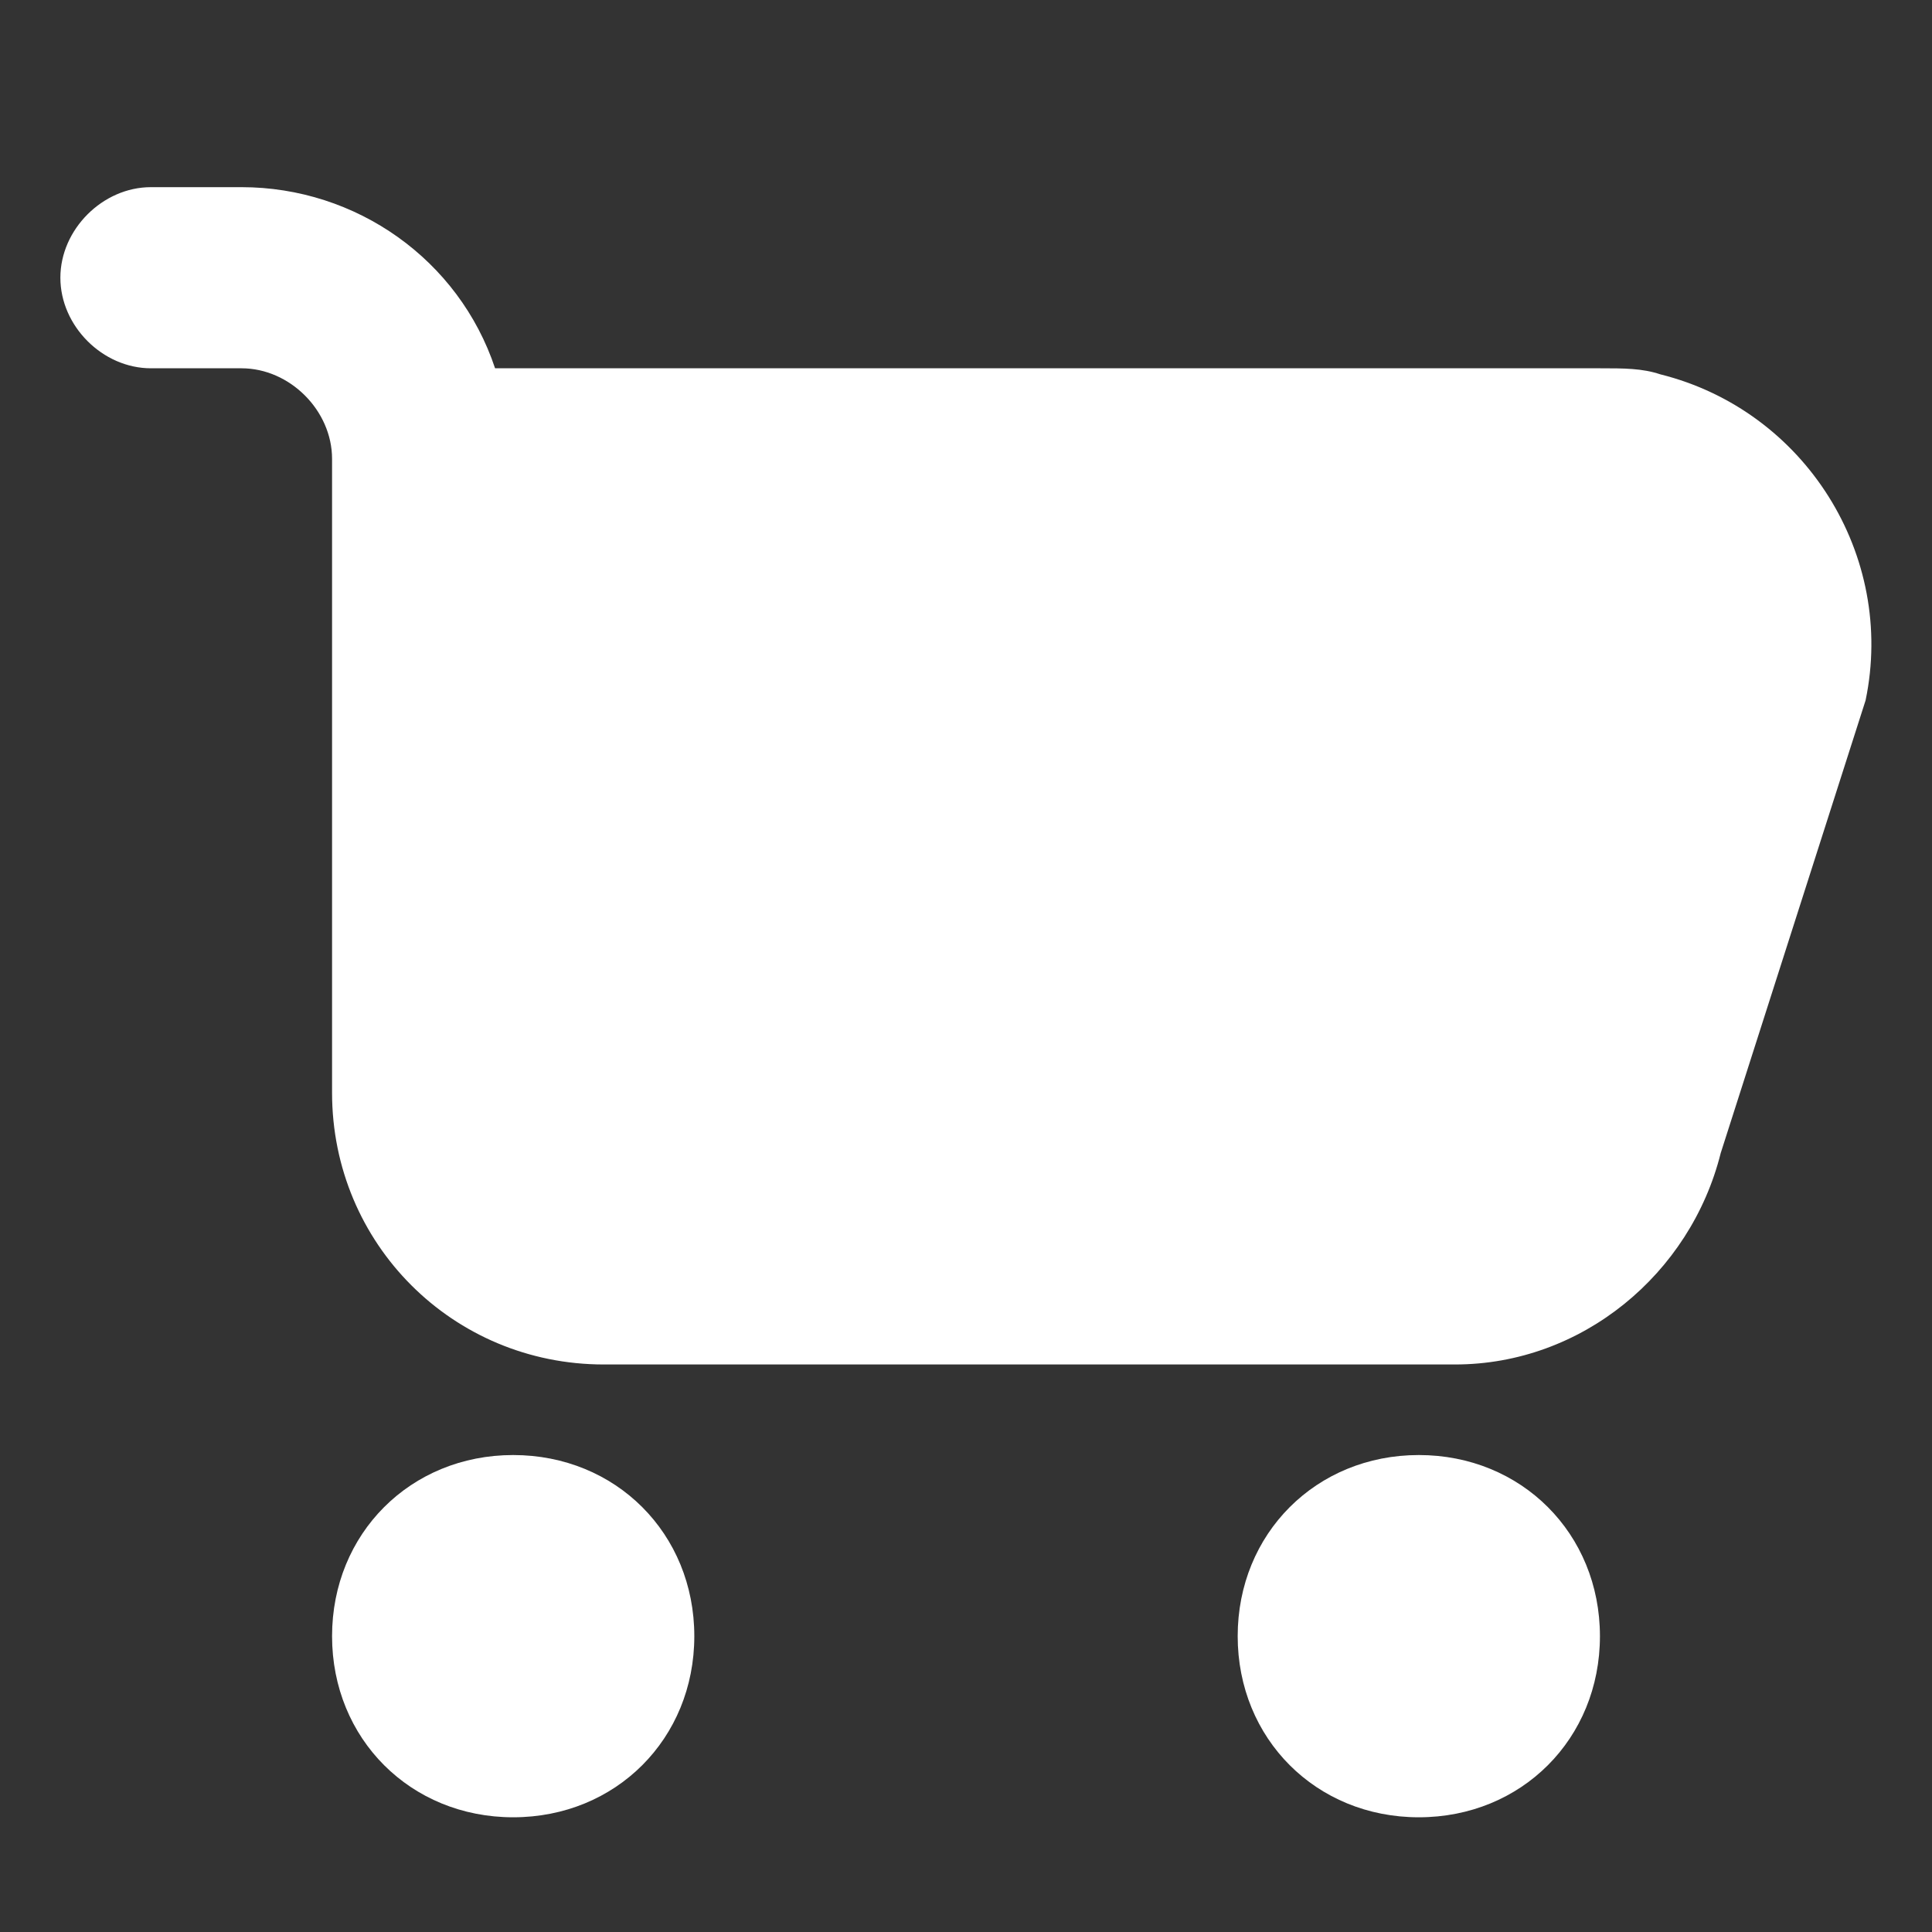 <?xml version="1.0" encoding="utf-8"?>
<!-- Generator: Adobe Illustrator 25.2.0, SVG Export Plug-In . SVG Version: 6.00 Build 0)  -->
<svg version="1.1" id="Layer_1" xmlns="http://www.w3.org/2000/svg" xmlns:xlink="http://www.w3.org/1999/xlink" x="0px" y="0px"
	 width="32px" height="32px" viewBox="0 0 32 32" style="enable-background:new 0 0 32 32;" xml:space="preserve">
<rect x="0" y="0" width="32" height="32" fill="#333333" stroke="none"/>
<style type="text/css">
	.st0{fill:#FFFFFF;}
</style>
<path class="st0" d="M2.5,3.1C1.7,3.1,1,3.8,1,4.6s0.7,1.5,1.5,1.5H4c0.8,0,1.5,0.7,1.5,1.5v10.5c0,2.5,2,4.5,4.5,4.5c0,0,0,0,0,0
	h14.1c2.1,0,3.9-1.5,4.4-3.5l2.4-7.5c0.5-2.4-1-4.8-3.4-5.4c-0.3-0.1-0.6-0.1-1-0.1H8.2c-0.6-1.8-2.3-3-4.2-3H2.5z"/>
<path class="st0" d="M8.5,30.1c1.7,0,3-1.3,3-3s-1.3-3-3-3s-3,1.3-3,3S6.8,30.1,8.5,30.1L8.5,30.1z"/>
<path class="st0" d="M23.5,30.1c1.7,0,3-1.3,3-3s-1.3-3-3-3s-3,1.3-3,3S21.8,30.1,23.5,30.1L23.5,30.1z"/>
</svg>

